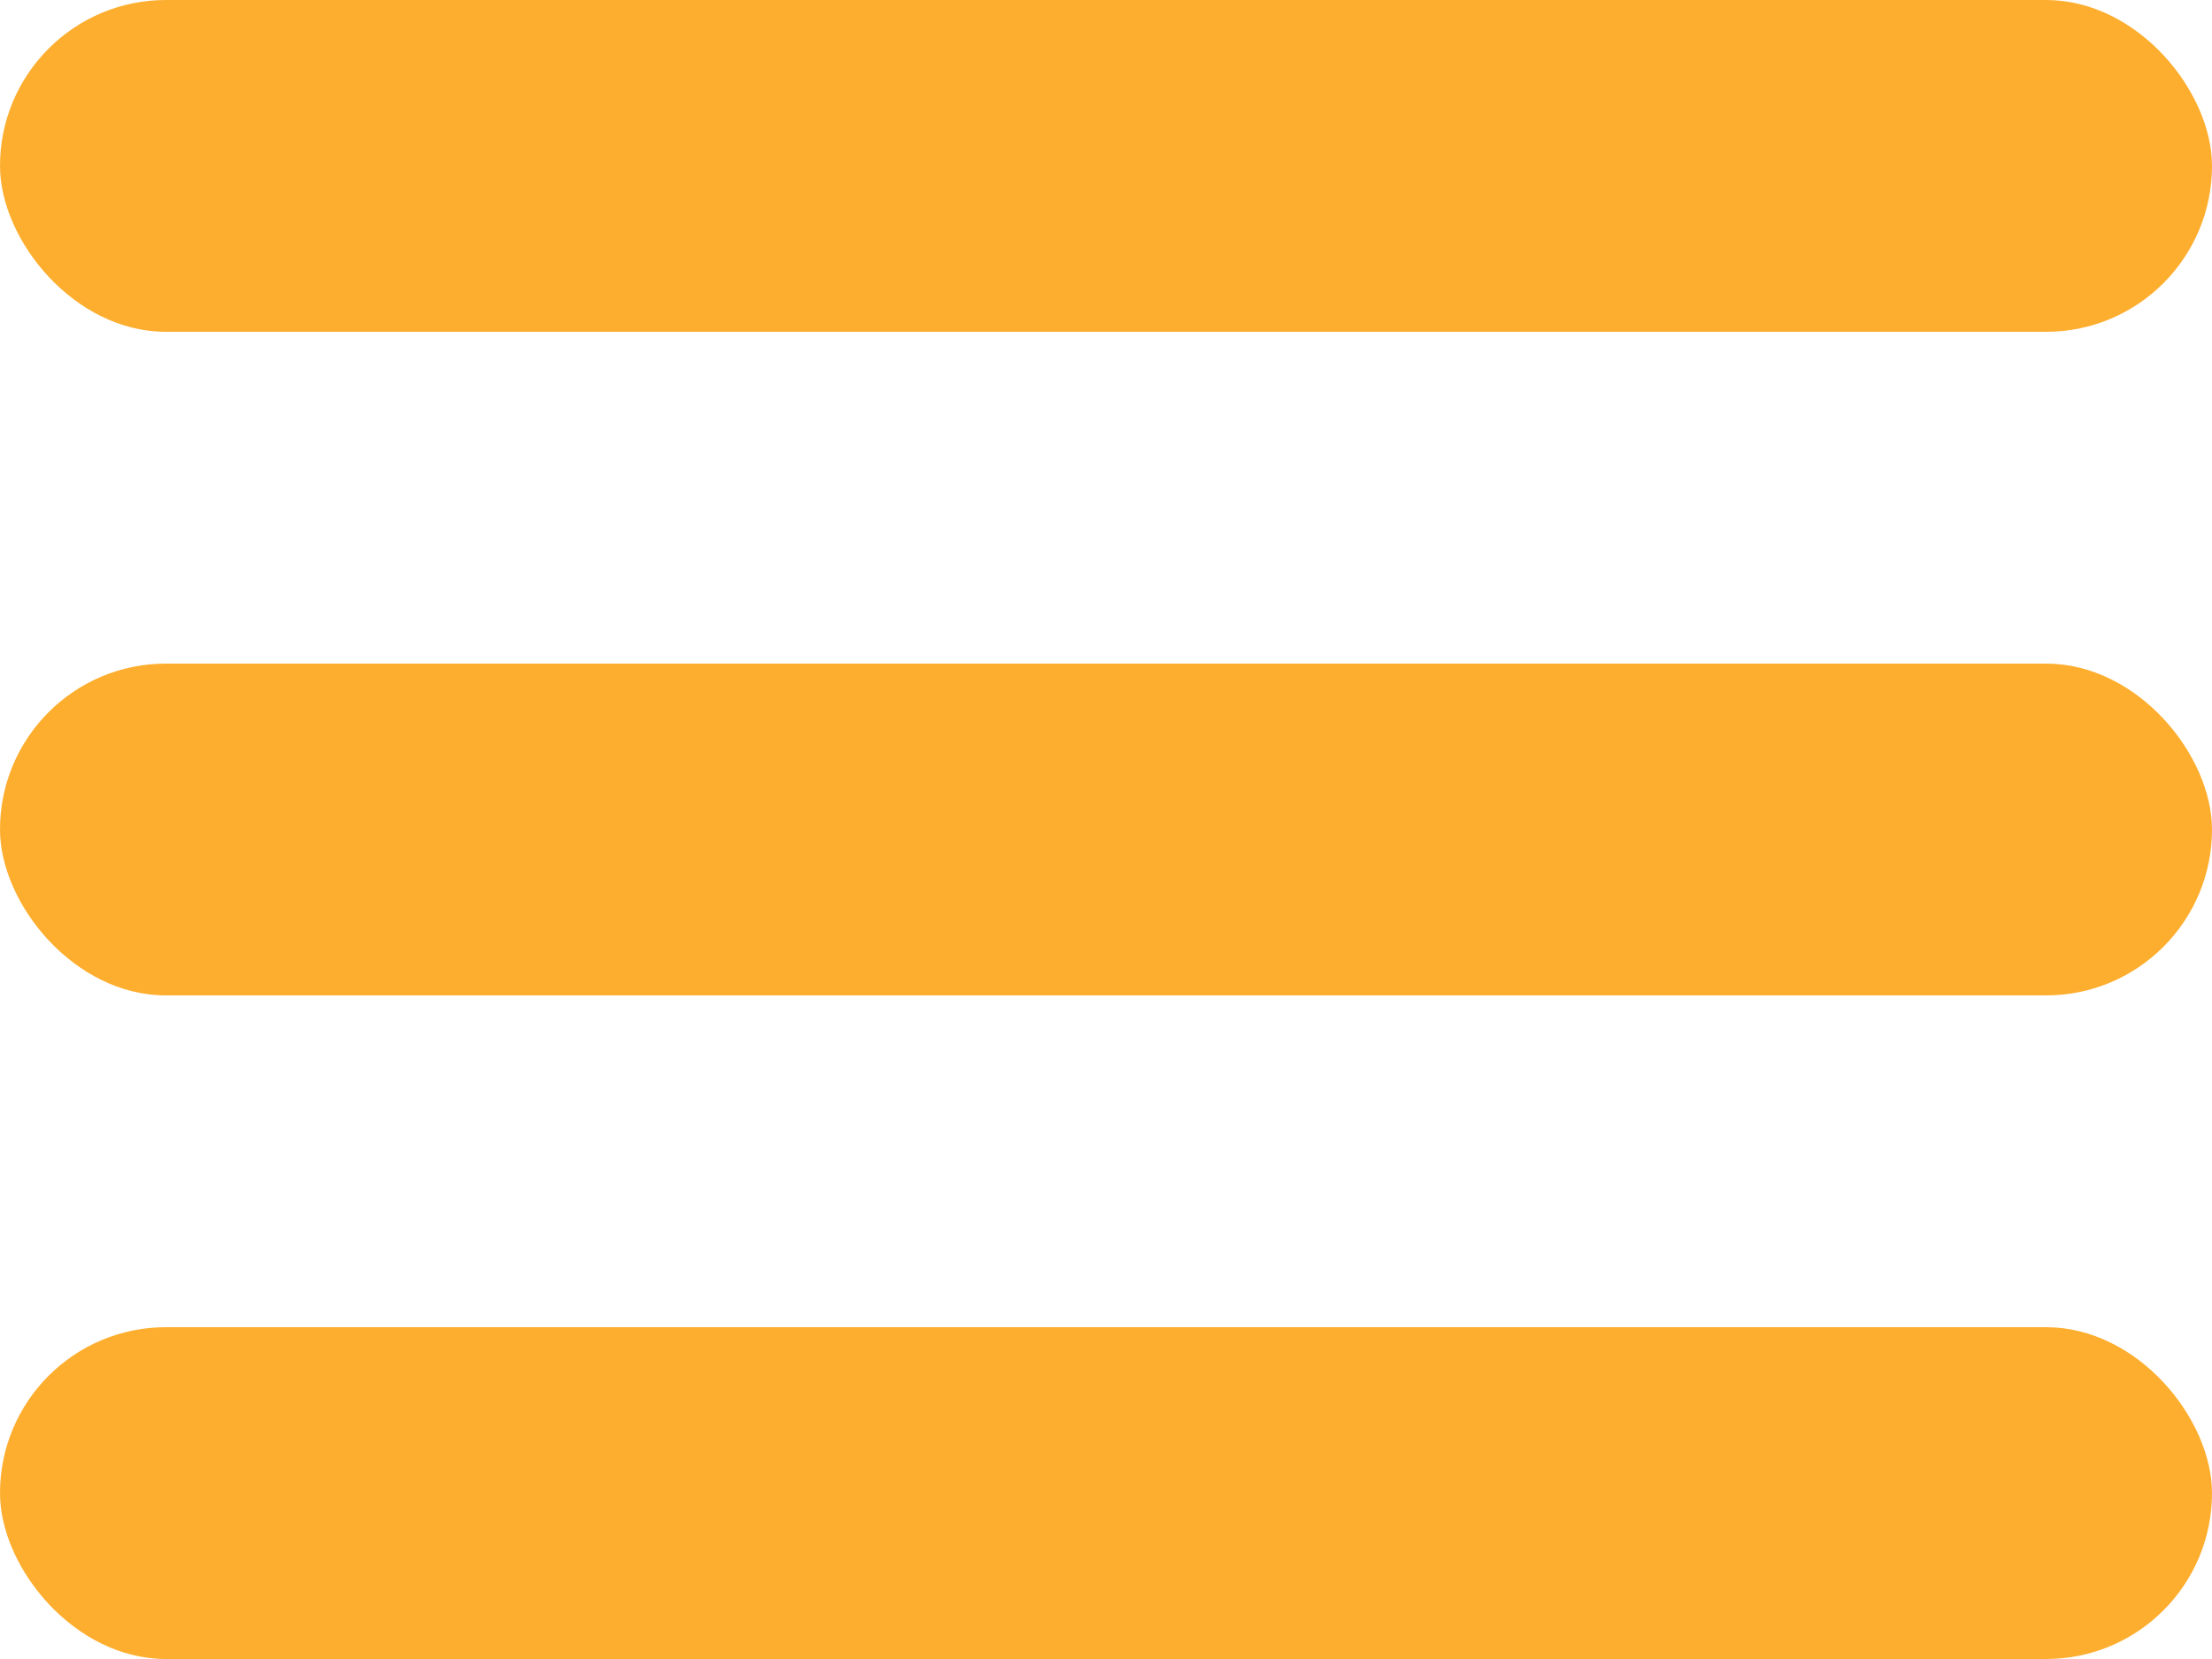 <?xml version="1.0" encoding="UTF-8"?> <svg xmlns="http://www.w3.org/2000/svg" width="20" height="15" viewBox="0 0 20 15" fill="none"> <rect width="20" height="3" rx="1.5" fill="#FEAE2E"></rect> <rect y="6" width="20" height="3" rx="1.5" fill="#FEAE2E"></rect> <rect y="12" width="20" height="3" rx="1.5" fill="#FEAE2E"></rect> </svg> 
